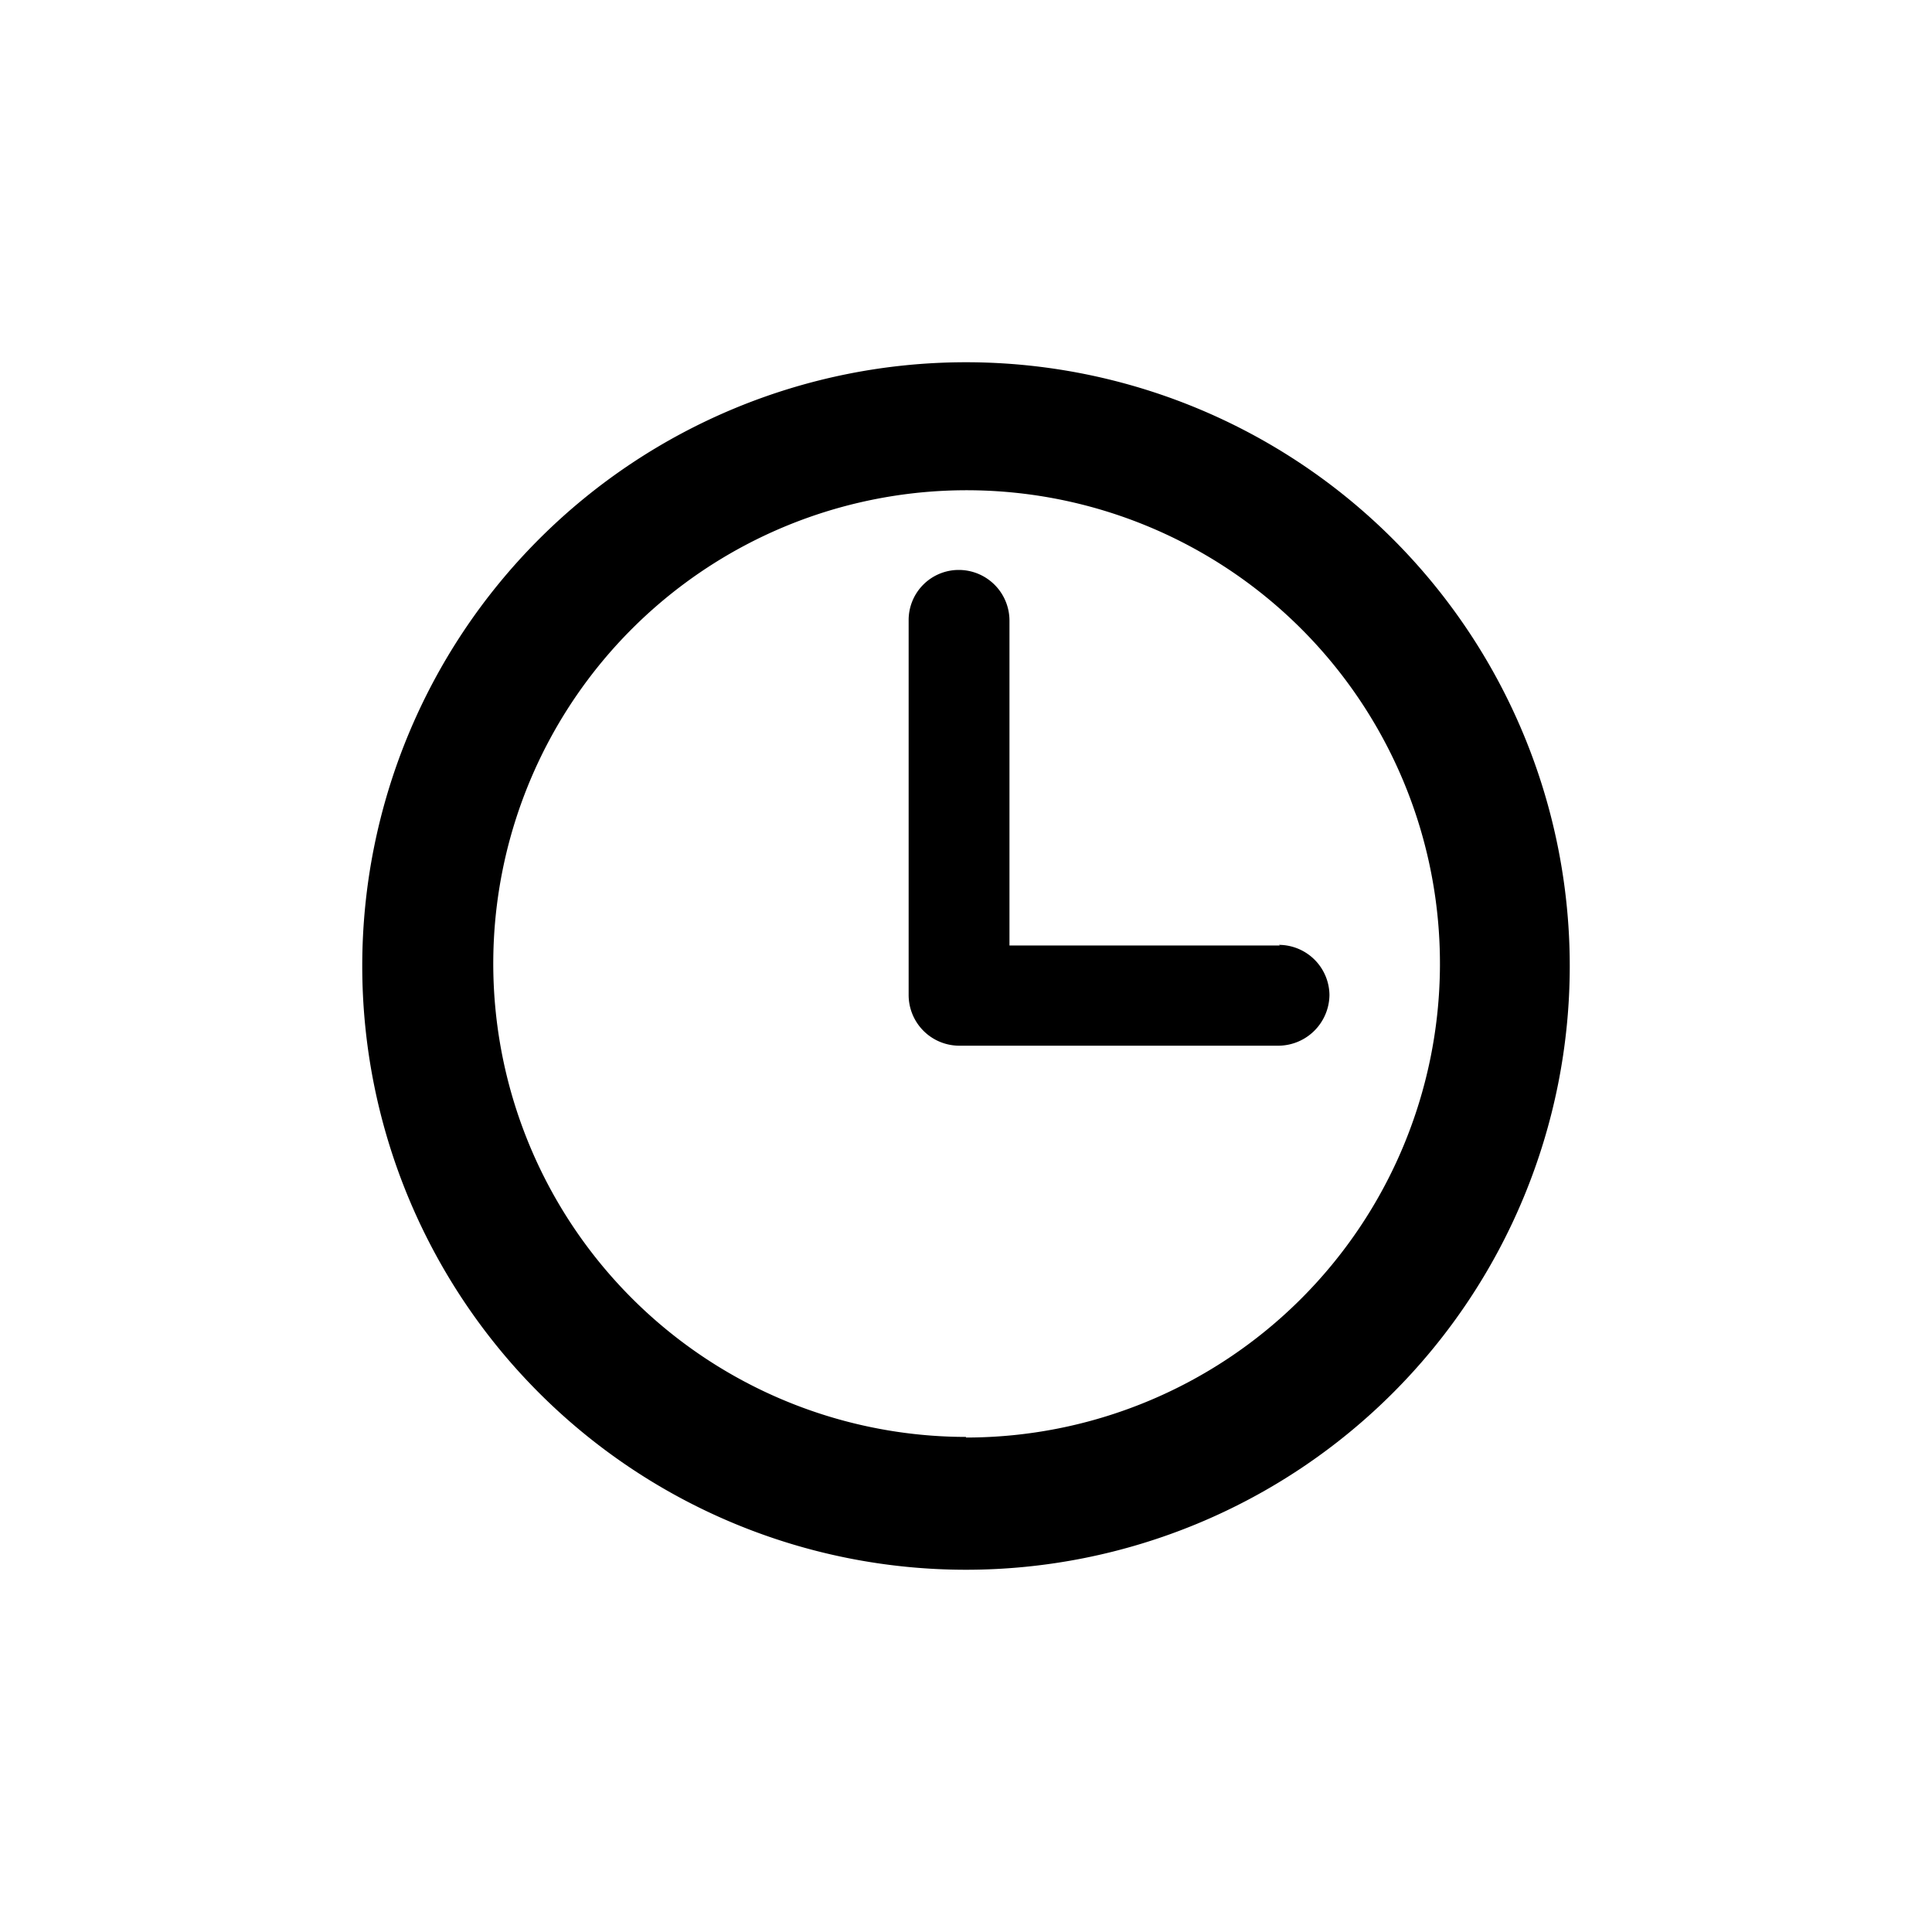 <svg xmlns="http://www.w3.org/2000/svg" viewBox="0 0 32 32"><path d="M16,6A10,10,0,1,0,26,16,10,10,0,0,0,16,6Zm0,17.8A7.84,7.84,0,1,1,23.85,16v0A7.85,7.85,0,0,1,16,23.81Z"/><path d="M21.2,15.66H16.72V10.28a.84.84,0,0,0-.84-.84.83.83,0,0,0-.83.84v6.2a.84.84,0,0,0,.83.84h5.3a.85.85,0,0,0,.84-.84.84.84,0,0,0-.84-.83Z"/></svg>
